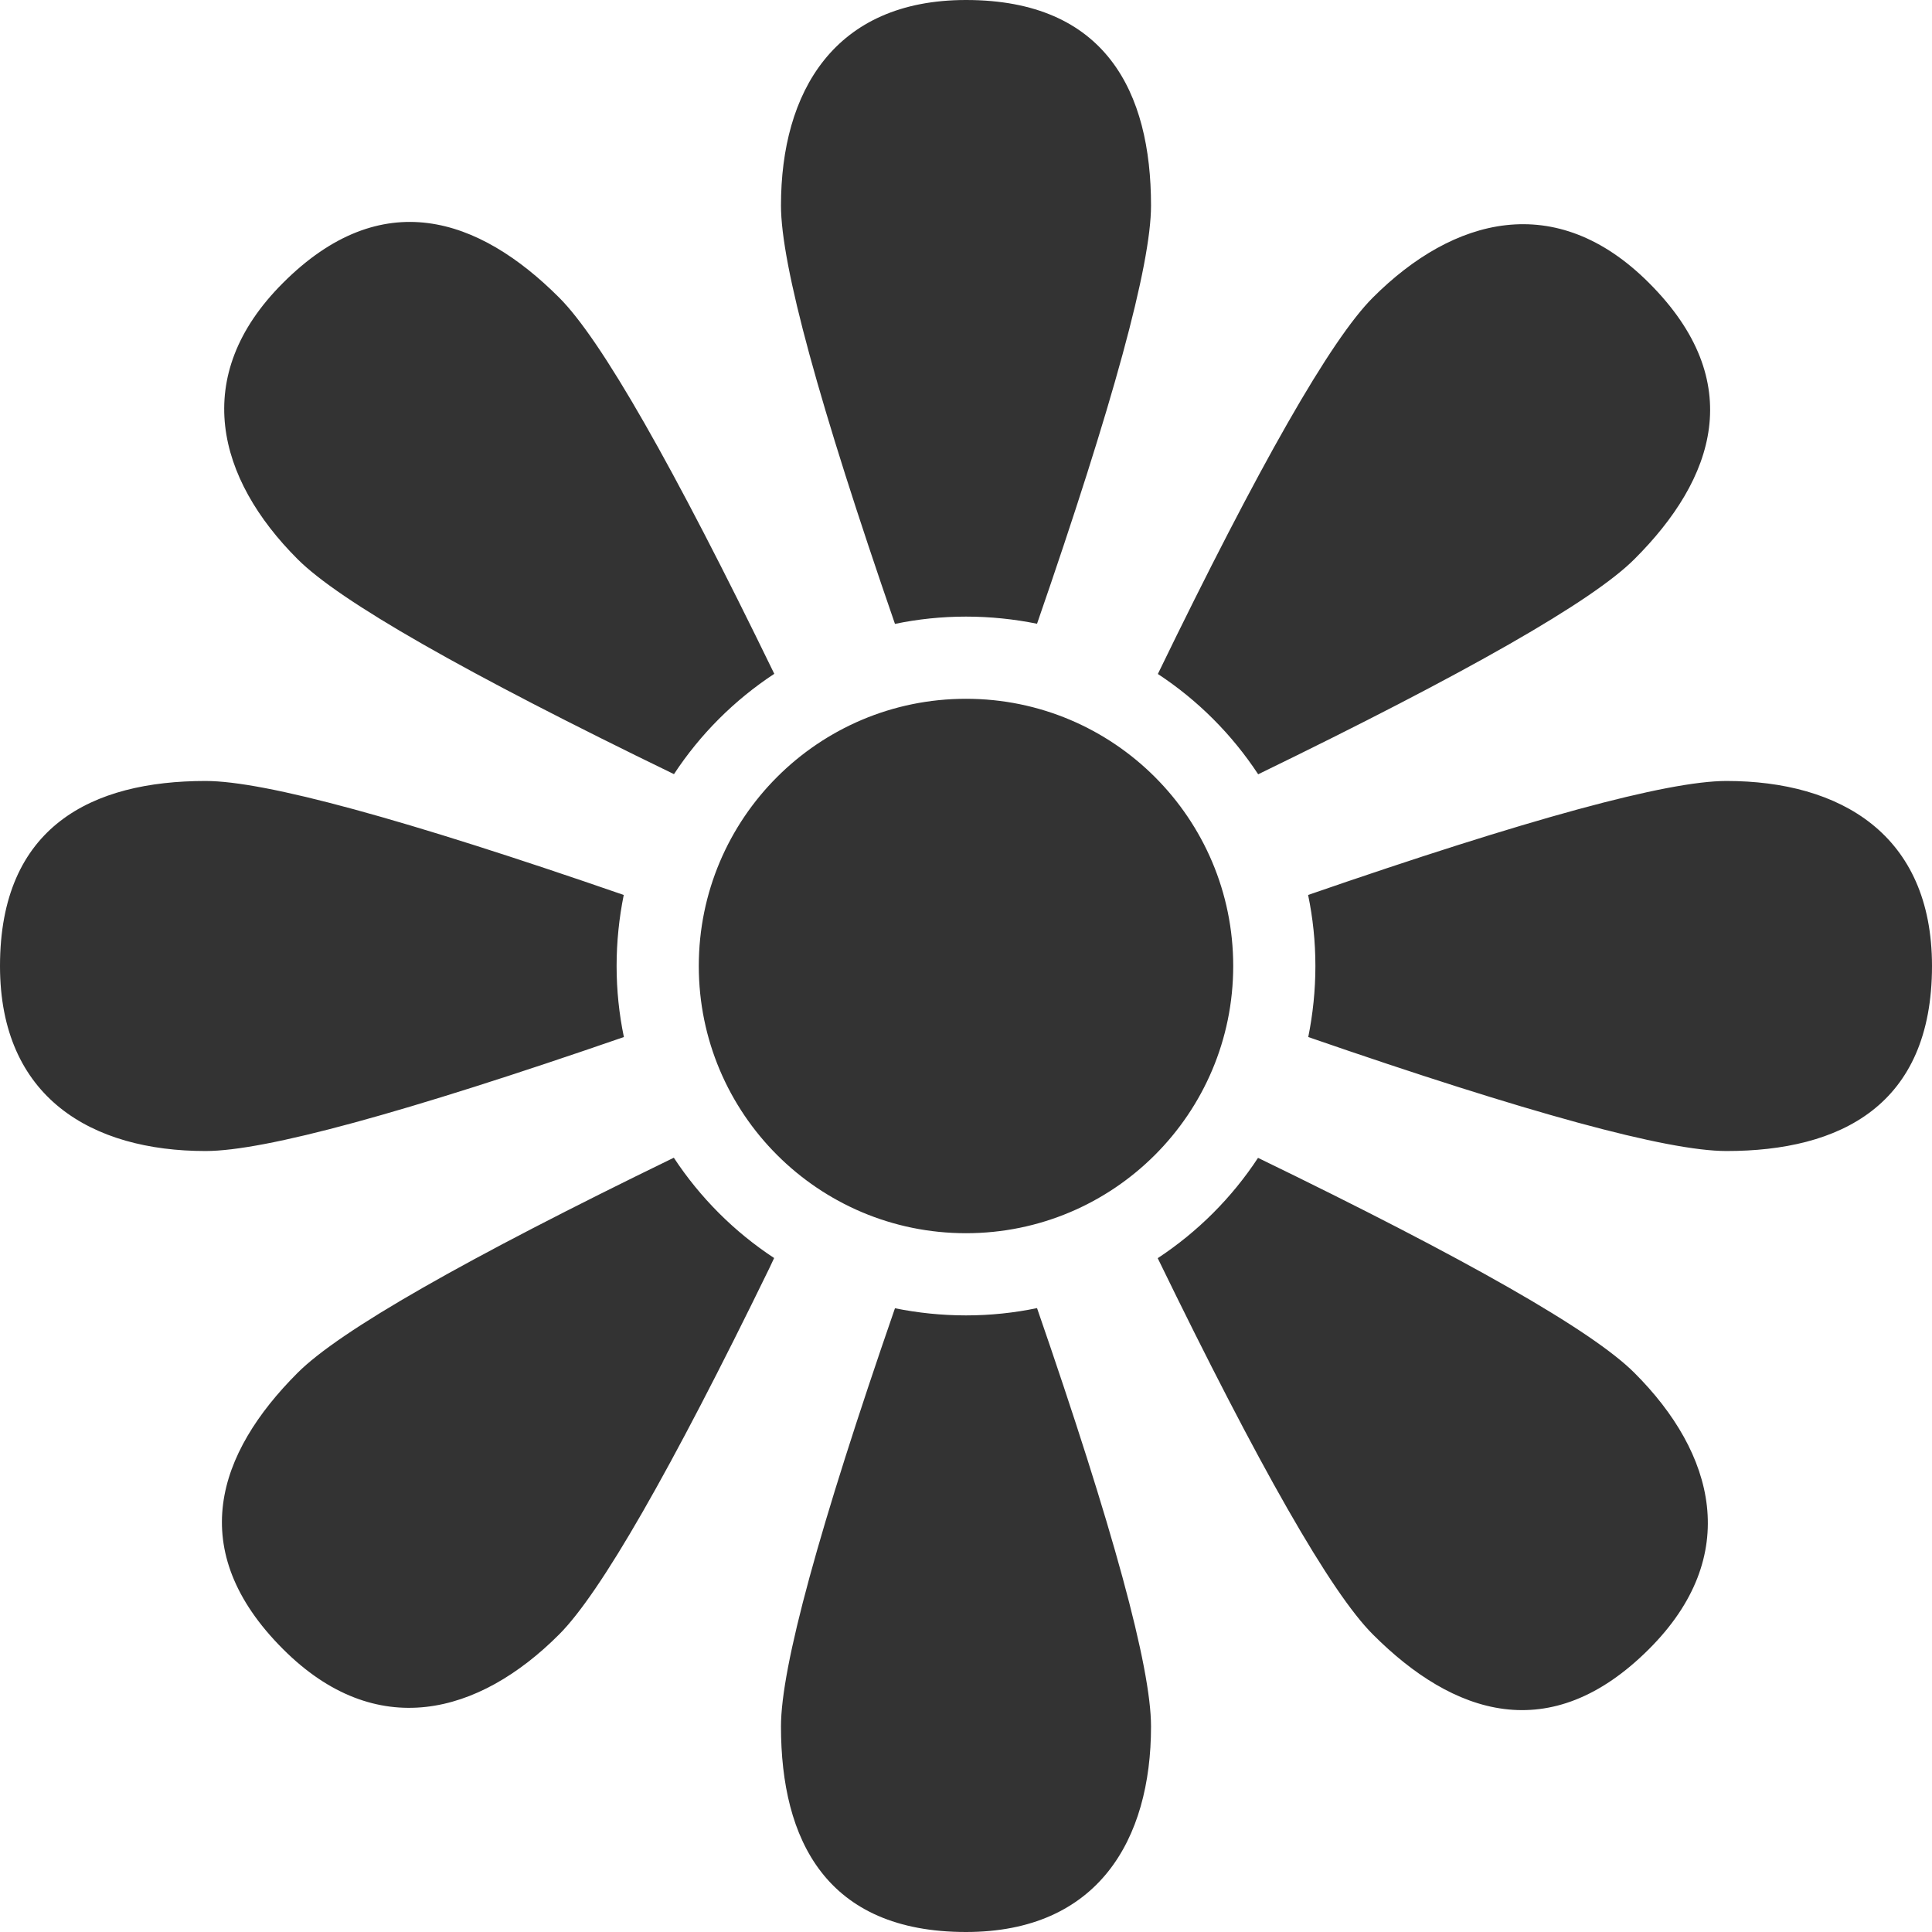 <svg width="13" height="13" viewBox="0 0 13 13" fill="none" xmlns="http://www.w3.org/2000/svg">
<g clip-path="url(#clip0_4023_44942)">
<path fill-rule="evenodd" clip-rule="evenodd" d="M6.978 8.802C7.489 10.28 7.745 11.217 7.745 11.617C7.745 12.381 7.387 13 6.5 13C5.56 13 5.255 12.381 5.255 11.617C5.255 11.217 5.511 10.28 6.022 8.803C6.176 8.834 6.336 8.851 6.5 8.851C6.664 8.851 6.824 8.834 6.978 8.802ZM8.465 7.791C9.871 8.473 10.716 8.955 10.998 9.238C11.539 9.778 11.724 10.469 11.096 11.096C10.431 11.761 9.778 11.539 9.238 10.998C8.955 10.716 8.473 9.871 7.79 8.466C8.059 8.289 8.289 8.059 8.465 7.791ZM4.534 7.79C4.711 8.059 4.941 8.289 5.209 8.465L5.178 8.531C4.512 9.898 4.04 10.72 3.762 10.998C3.222 11.539 2.531 11.724 1.904 11.096C1.239 10.431 1.462 9.778 2.002 9.238C2.284 8.955 3.129 8.473 4.534 7.79ZM6.5 4.702C7.493 4.702 8.298 5.507 8.298 6.5C8.298 7.493 7.493 8.298 6.5 8.298C5.507 8.298 4.702 7.493 4.702 6.5C4.702 5.507 5.507 4.702 6.5 4.702ZM11.617 5.255C12.381 5.255 13 5.613 13 6.5C13 7.44 12.381 7.745 11.617 7.745C11.217 7.745 10.28 7.489 8.803 6.978C8.834 6.824 8.851 6.664 8.851 6.5C8.851 6.336 8.834 6.176 8.802 6.022C10.28 5.511 11.217 5.255 11.617 5.255ZM1.383 5.255C1.783 5.255 2.72 5.511 4.197 6.022C4.166 6.176 4.149 6.336 4.149 6.5C4.149 6.664 4.166 6.824 4.198 6.978C2.72 7.489 1.783 7.745 1.383 7.745C0.619 7.745 0 7.387 0 6.5C0 5.56 0.619 5.255 1.383 5.255ZM3.762 2.002C4.045 2.284 4.527 3.129 5.21 4.534C4.941 4.711 4.711 4.941 4.535 5.209C3.129 4.527 2.284 4.045 2.002 3.762C1.462 3.222 1.276 2.531 1.904 1.904C2.568 1.239 3.222 1.462 3.762 2.002ZM11.096 1.904C11.761 2.568 11.539 3.222 10.998 3.762C10.716 4.045 9.871 4.527 8.466 5.21C8.289 4.941 8.059 4.711 7.791 4.535C8.473 3.129 8.955 2.284 9.238 2.002C9.778 1.462 10.469 1.276 11.096 1.904ZM6.5 0C7.44 0 7.745 0.619 7.745 1.383C7.745 1.783 7.489 2.72 6.978 4.197C6.824 4.166 6.664 4.149 6.5 4.149C6.336 4.149 6.176 4.166 6.022 4.198C5.511 2.72 5.255 1.783 5.255 1.383C5.255 0.619 5.613 0 6.5 0Z" fill="#333333"/>
</g>
<defs>
<clipPath id="clip0_4023_44942">
<rect width="13" height="13" fill="white"/>
</clipPath>
</defs>
</svg>

